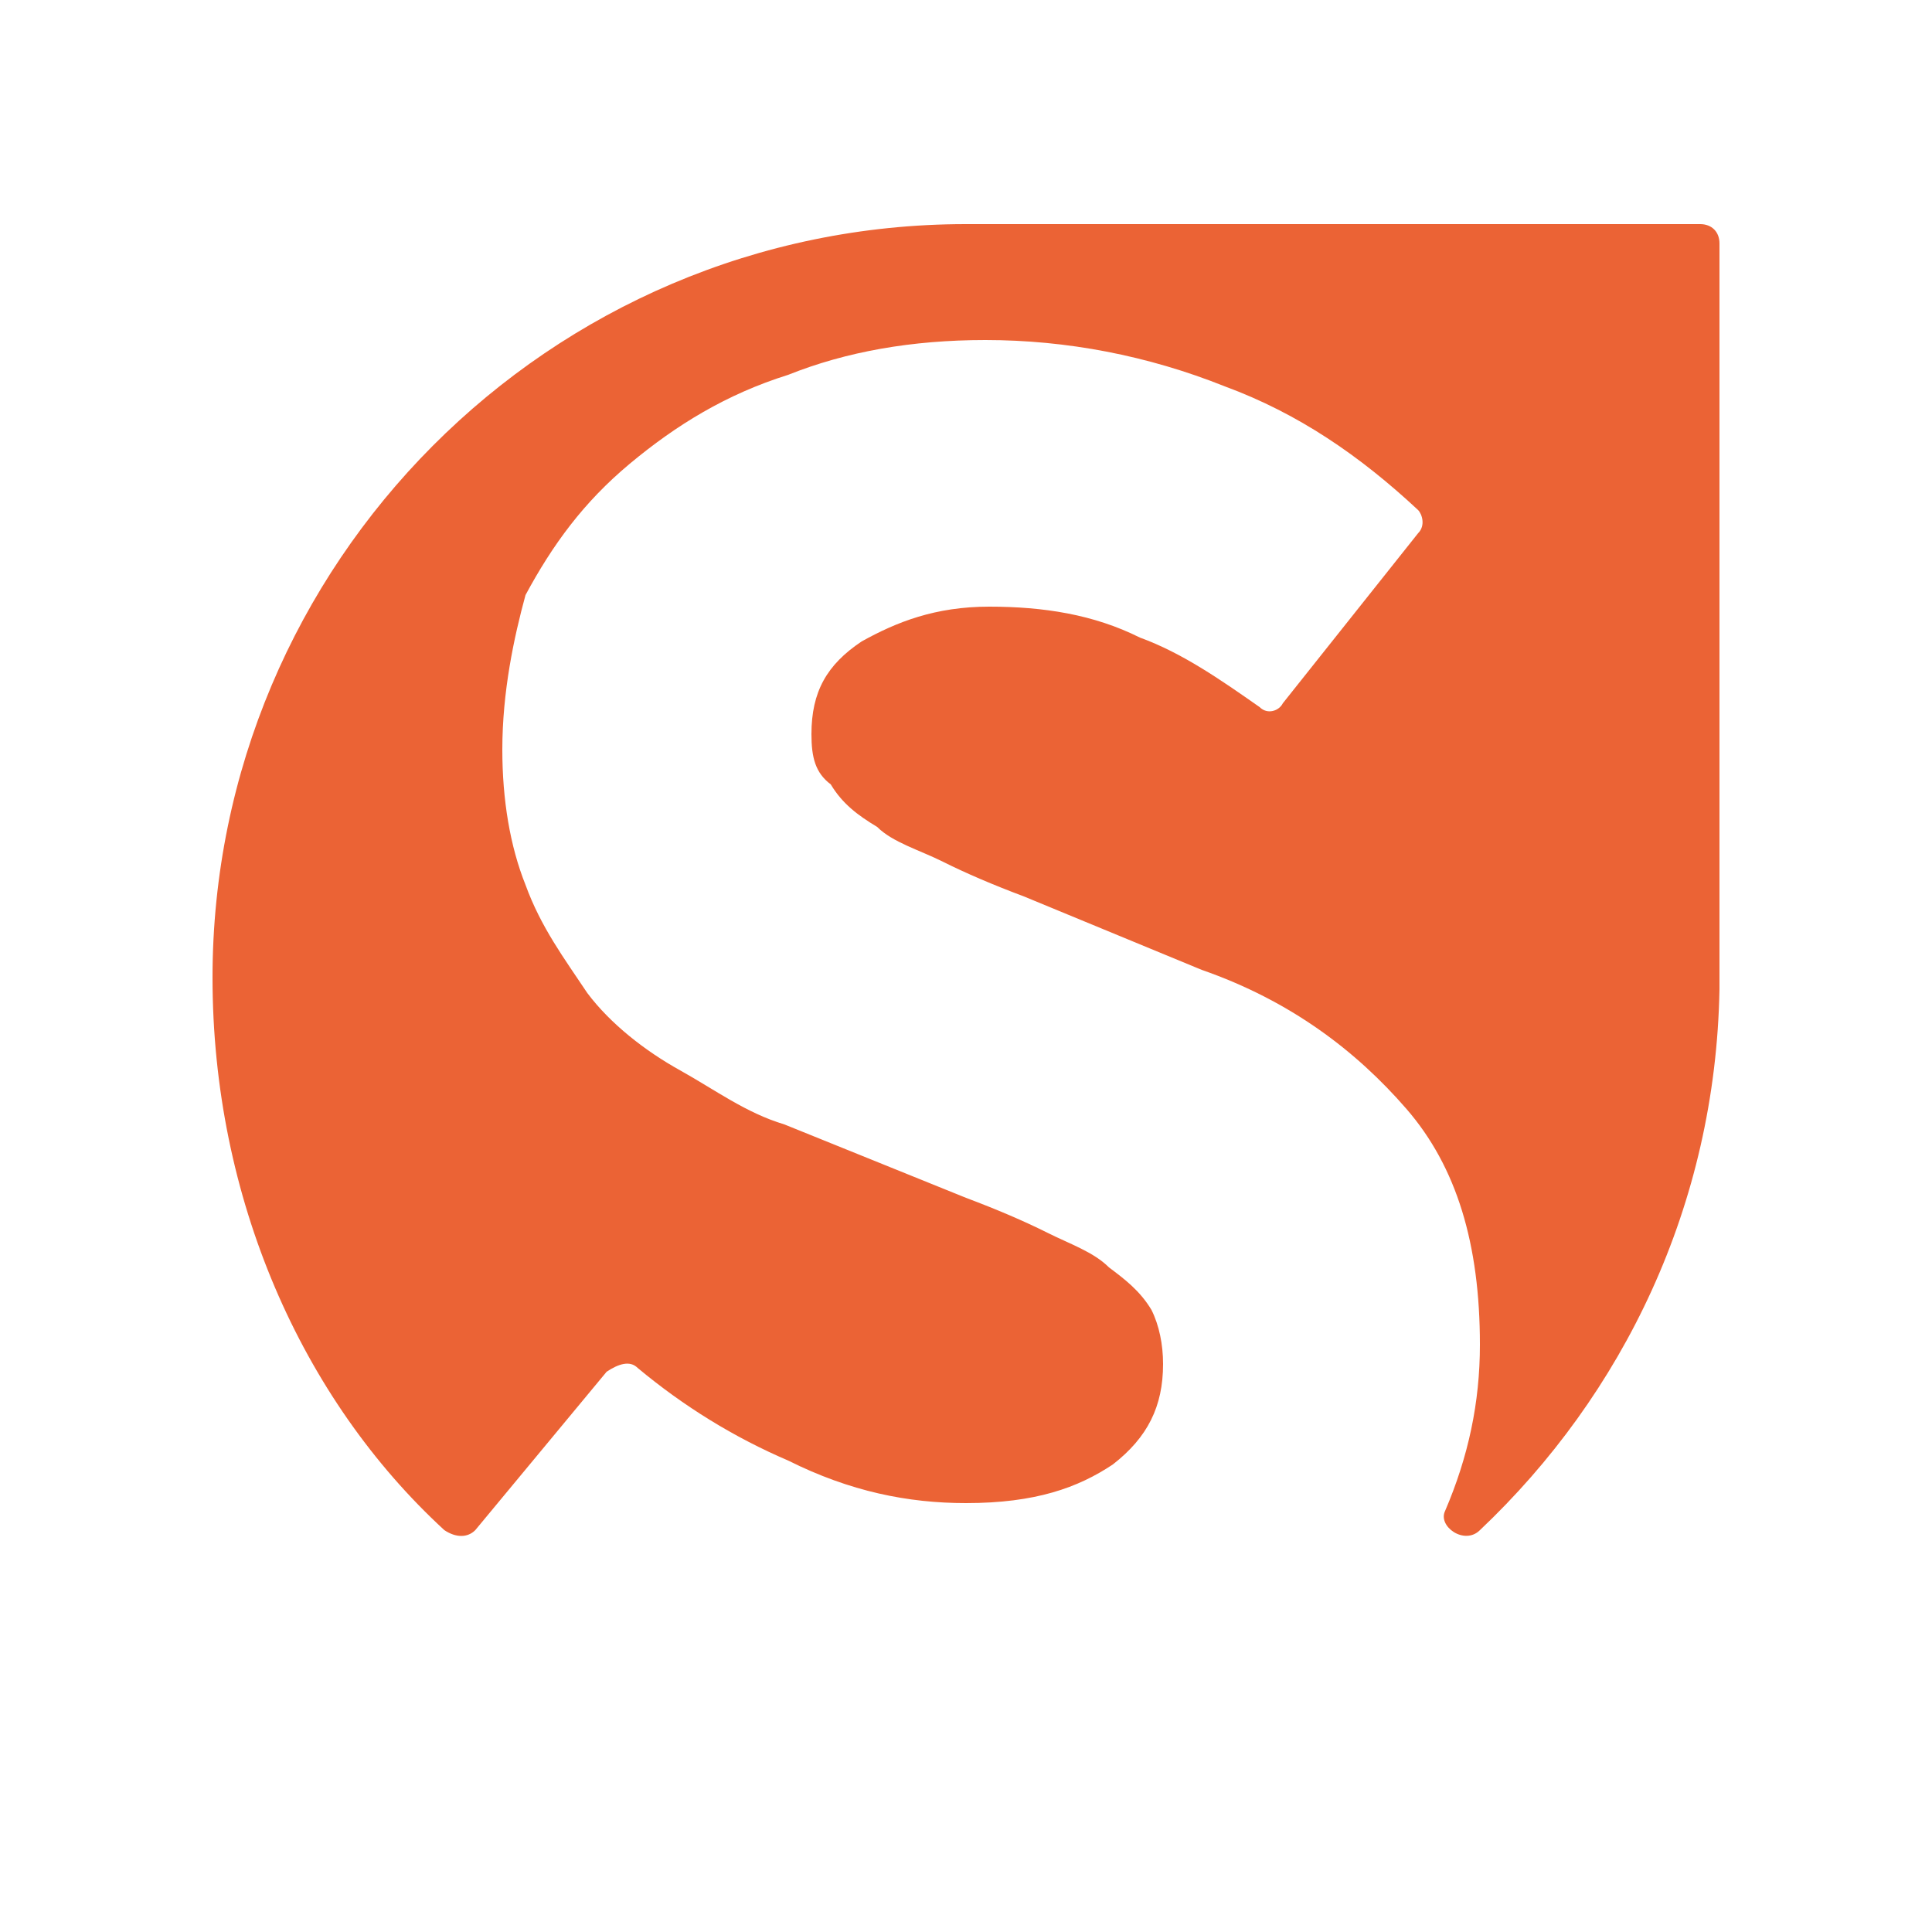 <svg xmlns="http://www.w3.org/2000/svg" viewBox="0 0 50 50"><path fill="#eb6335" d="M44 5.8c.3 0 .5.2.5.5v19.3c-.1 5.6-2.5 10.5-6.2 14-.4.4-1.1-.1-.9-.5.6-1.4.9-2.8.9-4.3 0-2.6-.6-4.6-1.9-6.1-1.3-1.5-3-2.8-5.3-3.6l-4.6-1.9c-.8-.3-1.5-.6-2.1-.9-.6-.3-1.3-.5-1.7-.9-.5-.3-.9-.6-1.2-1.1-.4-.3-.5-.7-.5-1.3 0-1.1.4-1.8 1.3-2.4.9-.5 1.9-.9 3.3-.9s2.7.2 3.9.8c1.1.4 2.1 1.1 3.1 1.8.2.2.5.1.6-.1l3.5-4.4c.2-.2.1-.5 0-.6-1.5-1.4-3.1-2.5-5-3.2-2-.8-4.1-1.2-6.2-1.2-1.9 0-3.6.3-5.1.9-1.6.5-2.9 1.3-4.1 2.3s-2 2.1-2.7 3.4c-.3 1.1-.6 2.5-.6 4 0 1.3.2 2.5.6 3.5.4 1.1 1 1.9 1.6 2.8.6.8 1.5 1.5 2.4 2 .9.5 1.7 1.1 2.7 1.4L25 31c.8.3 1.5.6 2.1.9.6.3 1.2.5 1.6.9.4.3.8.6 1.1 1.1.2.4.3.9.3 1.4 0 1.1-.4 1.9-1.3 2.6-.9.6-2 1-3.8 1-1.5 0-3-.3-4.6-1.1-1.4-.6-2.7-1.4-3.9-2.4-.2-.2-.5-.1-.8.1l-3.4 4.1c-.2.2-.5.2-.8 0-3.7-3.4-6-8.6-6-14.3C5.5 14.6 14.2 5.8 25 5.8h19z"/></svg>